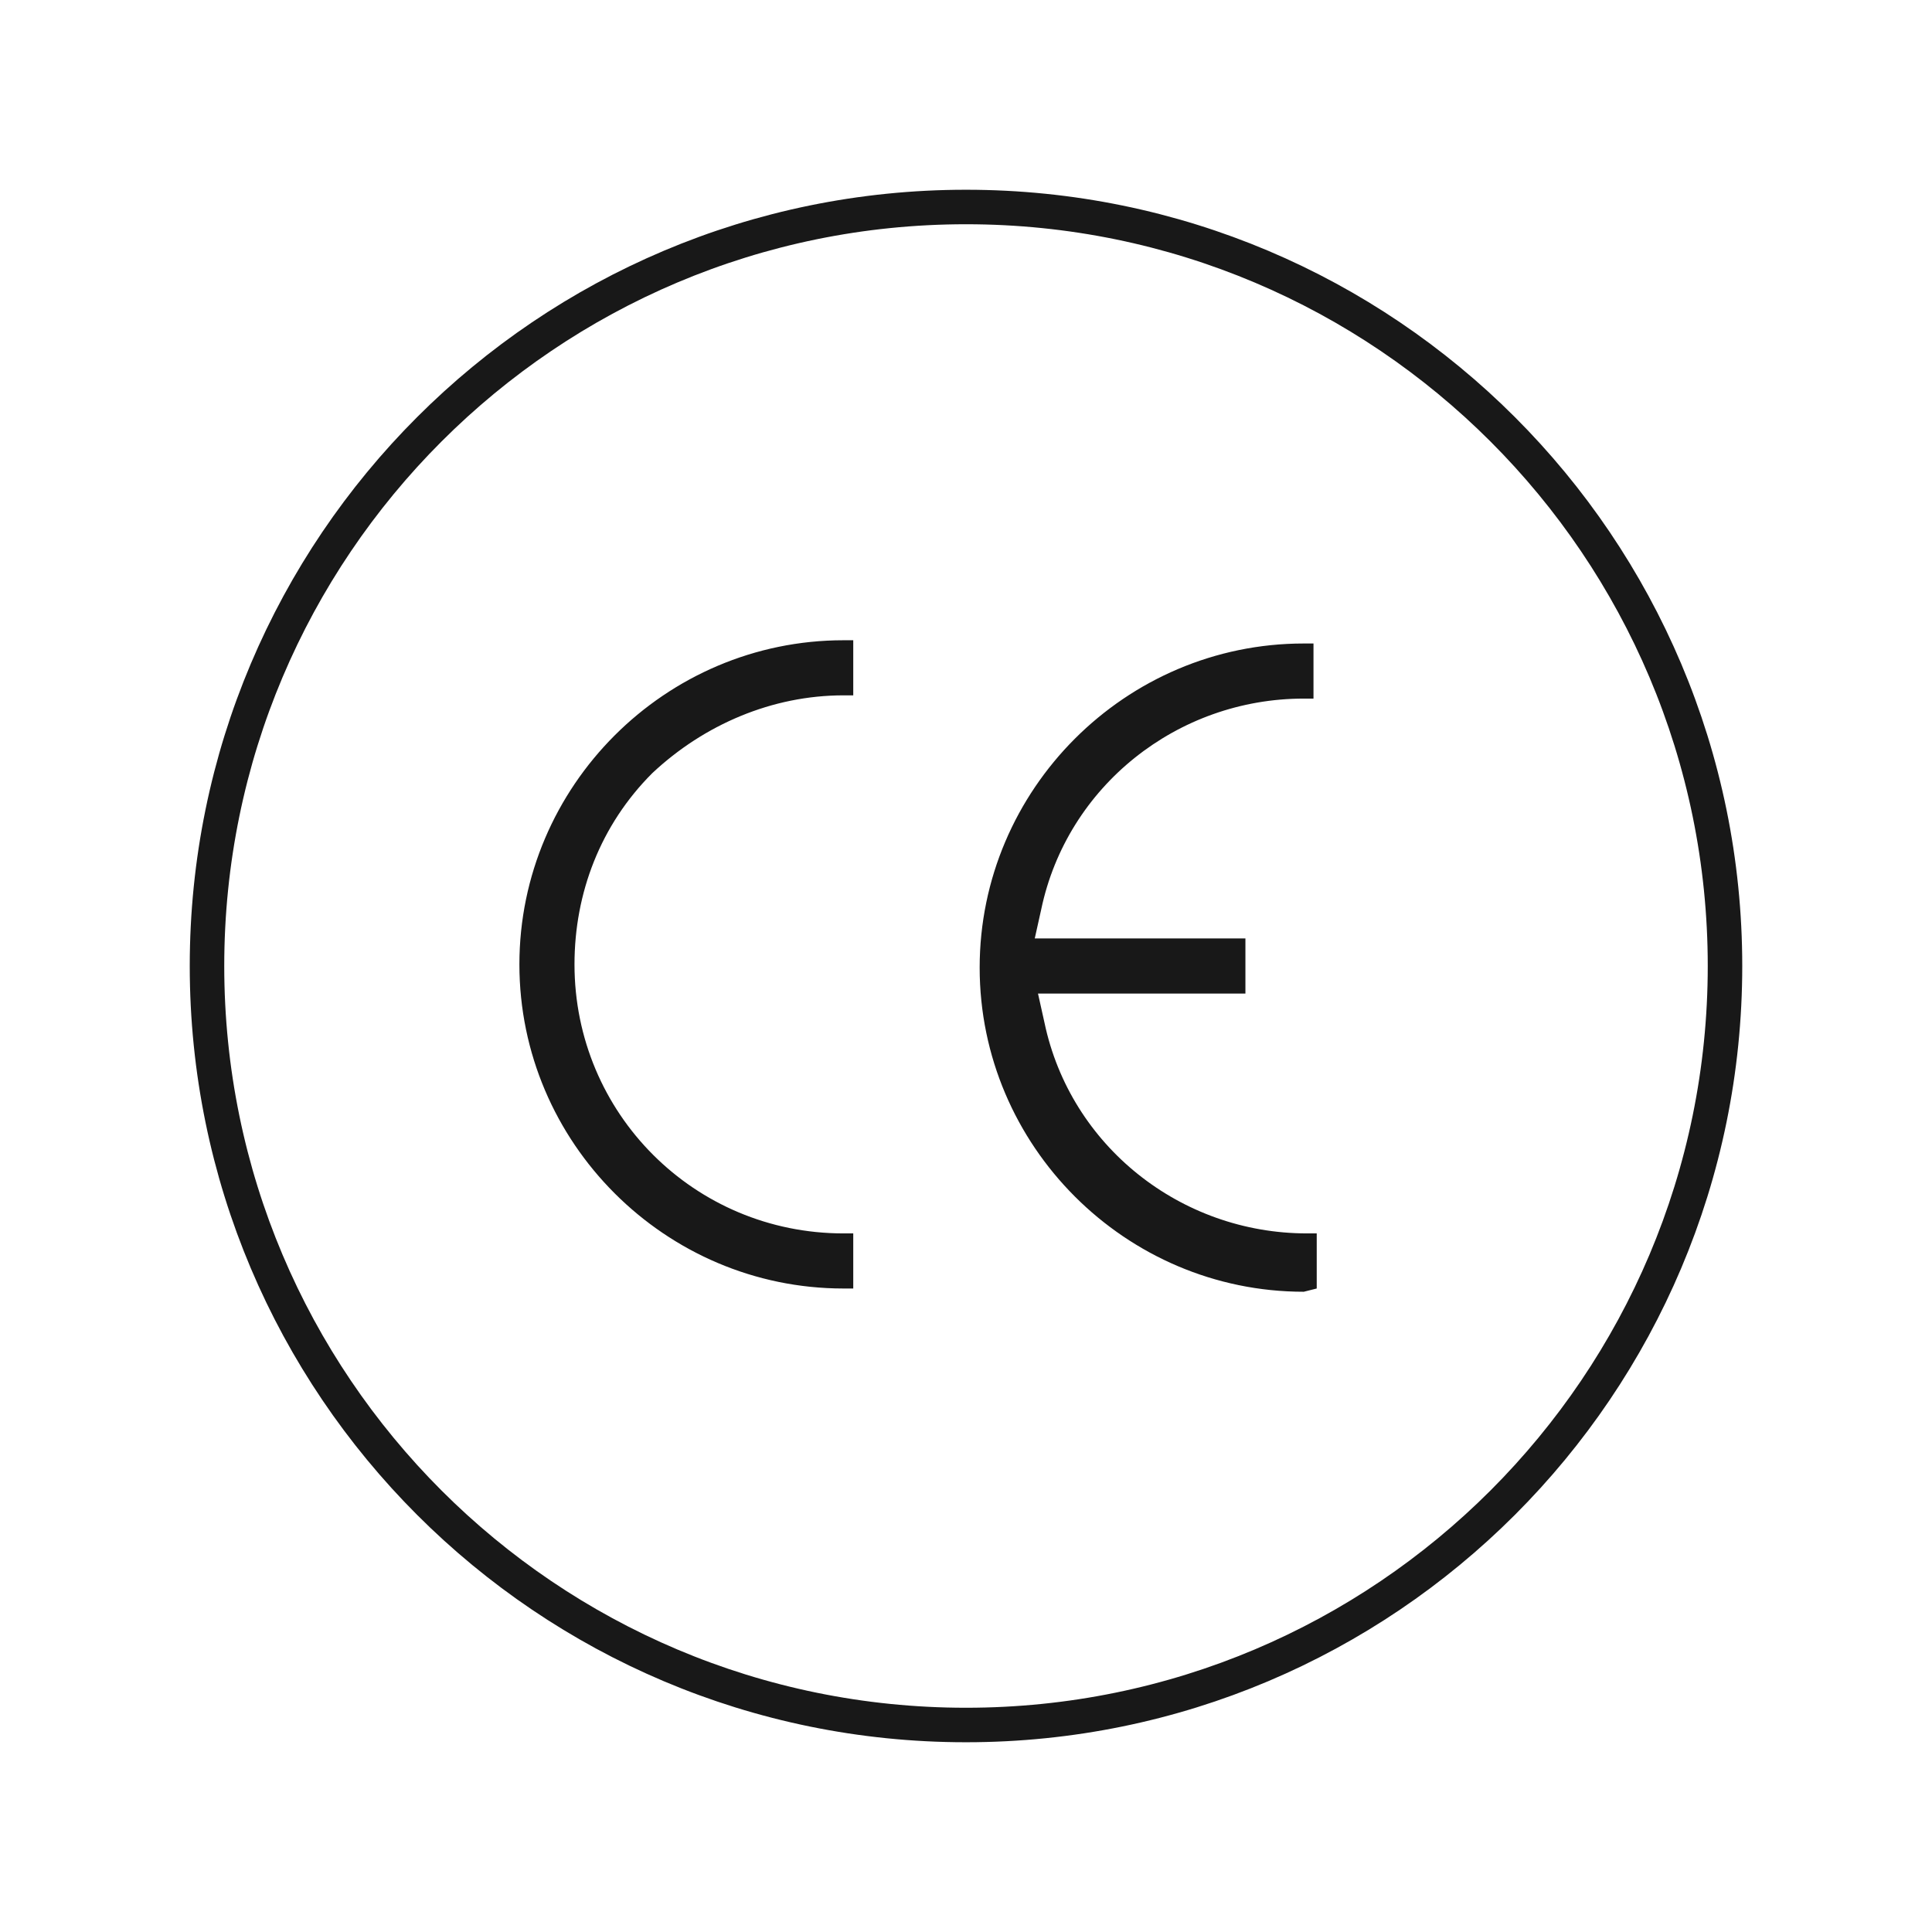 <?xml version="1.0" encoding="UTF-8"?> <svg xmlns="http://www.w3.org/2000/svg" viewBox="0 0 56 56"> <g fill="none" fill-rule="evenodd"> <path stroke="#181818" d="M28,50 C15.85,50 6,40.15 6,28 C6,15.85 15.85,6 28,6 C40.15,6 50,15.85 50,28 C50,40.15 40.15,50 28,50 Z"></path> <path fill="#181818" d="M38.072,18.652 L38.072,20.249 L37.791,20.249 C34.127,20.249 30.932,22.786 30.181,26.356 L30.181,26.356 L29.993,27.201 L36.099,27.201 L36.099,28.799 L30.087,28.799 L30.275,29.644 C31.026,33.214 34.22,35.751 37.885,35.751 L37.885,35.751 L38.166,35.751 L38.166,37.348 L37.791,37.442 C32.623,37.442 28.396,33.214 28.396,28.047 C28.396,22.88 32.623,18.652 37.791,18.652 L37.791,18.652 L38.072,18.652 Z M24.732,18.558 L24.732,20.155 L24.45,20.155 C22.383,20.155 20.41,21.001 18.907,22.41 C17.404,23.913 16.652,25.886 16.652,27.953 C16.652,32.275 20.128,35.751 24.45,35.751 L24.732,35.751 L24.732,37.348 L24.45,37.348 C19.283,37.348 15.055,33.12 15.055,27.953 C15.055,22.786 19.283,18.558 24.45,18.558 L24.732,18.558 Z"></path> </g> </svg> 